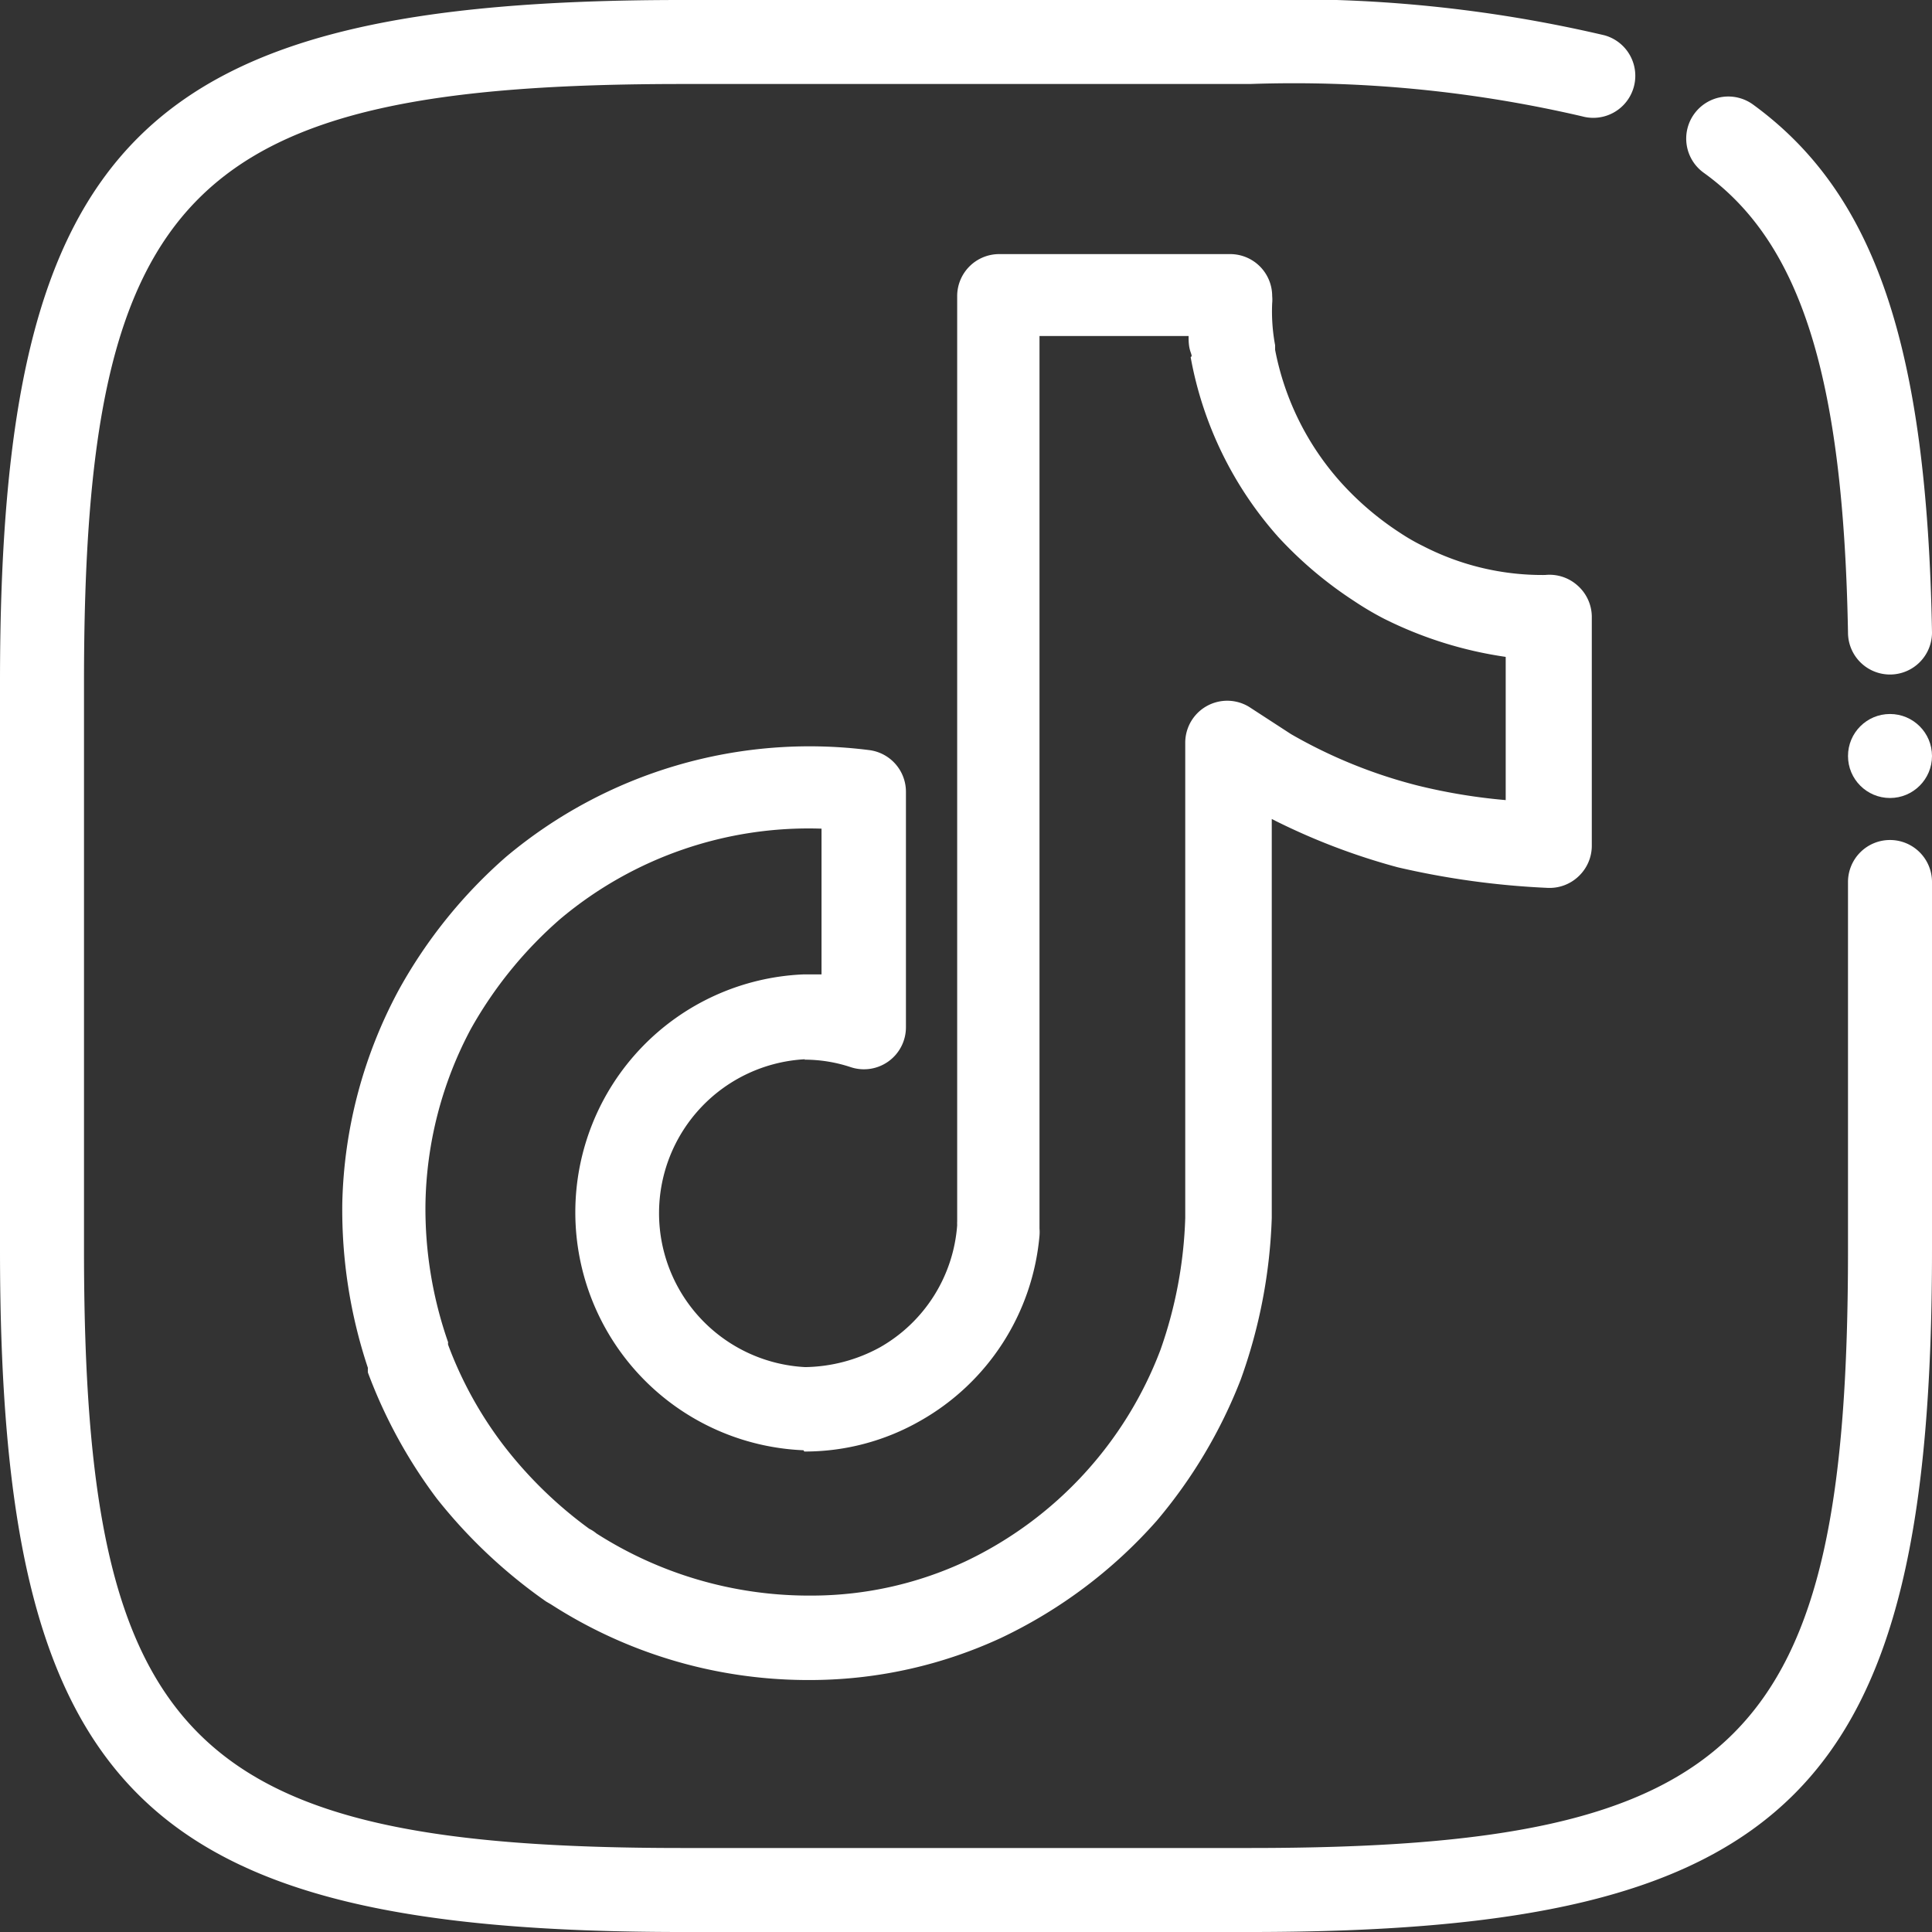 <svg xmlns="http://www.w3.org/2000/svg" width="46" height="46" viewBox="0 0 46 46"><rect x="0" y="0" width="46" height="46" fill="#333333" stroke="none"/><g><g><g><path d="M45,20a1,1,0,0,0-1,1v8.76C44,41.47,41.47,44,29.76,44H16.24C4.53,44,2,41.47,2,29.76V16.24C2,4.53,4.53,2,16.24,2H29.76a30.28,30.28,0,0,1,7.91.77A1,1,0,0,0,38.2.84,32.47,32.47,0,0,0,29.76,0H16.24C3.34,0,0,3.34,0,16.24V29.76C0,42.66,3.34,46,16.24,46H29.76C42.66,46,46,42.66,46,29.76V21A1,1,0,0,0,45,20Z" fill="#fff"/><path d="M44,15.06a1,1,0,0,0,1,1h0a1,1,0,0,0,1-1c-.12-6.81-1.35-10.45-4.26-12.57a1,1,0,0,0-1.18,1.62C42.89,5.78,43.89,9,44,15.06Z" fill="#fff"/><circle cx="45" cy="18" r="1" fill="#fff"/><path d="M19.15,25.23h0a3.49,3.49,0,0,1,1.11.18,1,1,0,0,0,1.31-.95v-5.6a1,1,0,0,0-.87-1,11.24,11.24,0,0,0-8.65,2.54A11.74,11.74,0,0,0,9.5,23.56a11.22,11.22,0,0,0-1.35,5.08,11.91,11.91,0,0,0,.61,3.93.76.76,0,0,0,0,.11,11.9,11.9,0,0,0,1.64,3A12.33,12.33,0,0,0,13,38.13l.12.07a11.3,11.3,0,0,0,6,1.8h.28a10.84,10.84,0,0,0,4.43-1,11.55,11.55,0,0,0,3.71-2.79,11.84,11.84,0,0,0,2-3.36A12.52,12.52,0,0,0,30.28,29V19.5a15.62,15.62,0,0,0,3,1.15,19.58,19.58,0,0,0,3.57.49,1,1,0,0,0,.74-.28,1,1,0,0,0,.31-.72V14.68a1,1,0,0,0-.34-.74,1,1,0,0,0-.77-.25A6.2,6.2,0,0,1,33.88,13a4.74,4.74,0,0,1-.54-.31,7.1,7.1,0,0,1-1.41-1.2,6.59,6.59,0,0,1-1.57-3.16s0-.07,0-.11a4.37,4.37,0,0,1-.07-1,.91.91,0,0,0,0-.17,1,1,0,0,0-1-1H23.79a1,1,0,0,0-1,1V28.25c0,.27,0,.54,0,.83a.78.78,0,0,0,0,.09h0a3.65,3.65,0,0,1-1.84,2.91,3.81,3.81,0,0,1-1.78.47,3.67,3.67,0,0,1,0-7.33Zm0,9.33h0a5.53,5.53,0,0,0,2.76-.73,5.63,5.63,0,0,0,2.84-4.41,1.11,1.11,0,0,0,0-.17v-.11c0-.29,0-.59,0-.89V8H28.3c0,.12,0,.25.05.39s0,.08,0,.12a8.79,8.79,0,0,0,2.08,4.27,9.47,9.47,0,0,0,1.81,1.53,7.34,7.34,0,0,0,.71.42h0a9.49,9.49,0,0,0,2.9.91v3.41a13.65,13.65,0,0,1-2.11-.35,11.91,11.91,0,0,1-3-1.22l-1-.65a1,1,0,0,0-1.52.86V29a10.37,10.37,0,0,1-.59,3.14A9.17,9.17,0,0,1,23,37.17a8.66,8.66,0,0,1-3.63.82H19.2a9.39,9.39,0,0,1-5-1.48.82.82,0,0,0-.17-.11,10,10,0,0,1-2.05-2,9.25,9.25,0,0,1-1.31-2.38.14.14,0,0,1,0-.06,9.64,9.64,0,0,1-.54-3.29,9.16,9.16,0,0,1,1.08-4.17,9.84,9.84,0,0,1,2.13-2.62,9.19,9.19,0,0,1,6.22-2.15v3.47l-.43,0a5.67,5.67,0,0,0,0,11.33Z" fill="#fff"/></g></g></g></svg>
